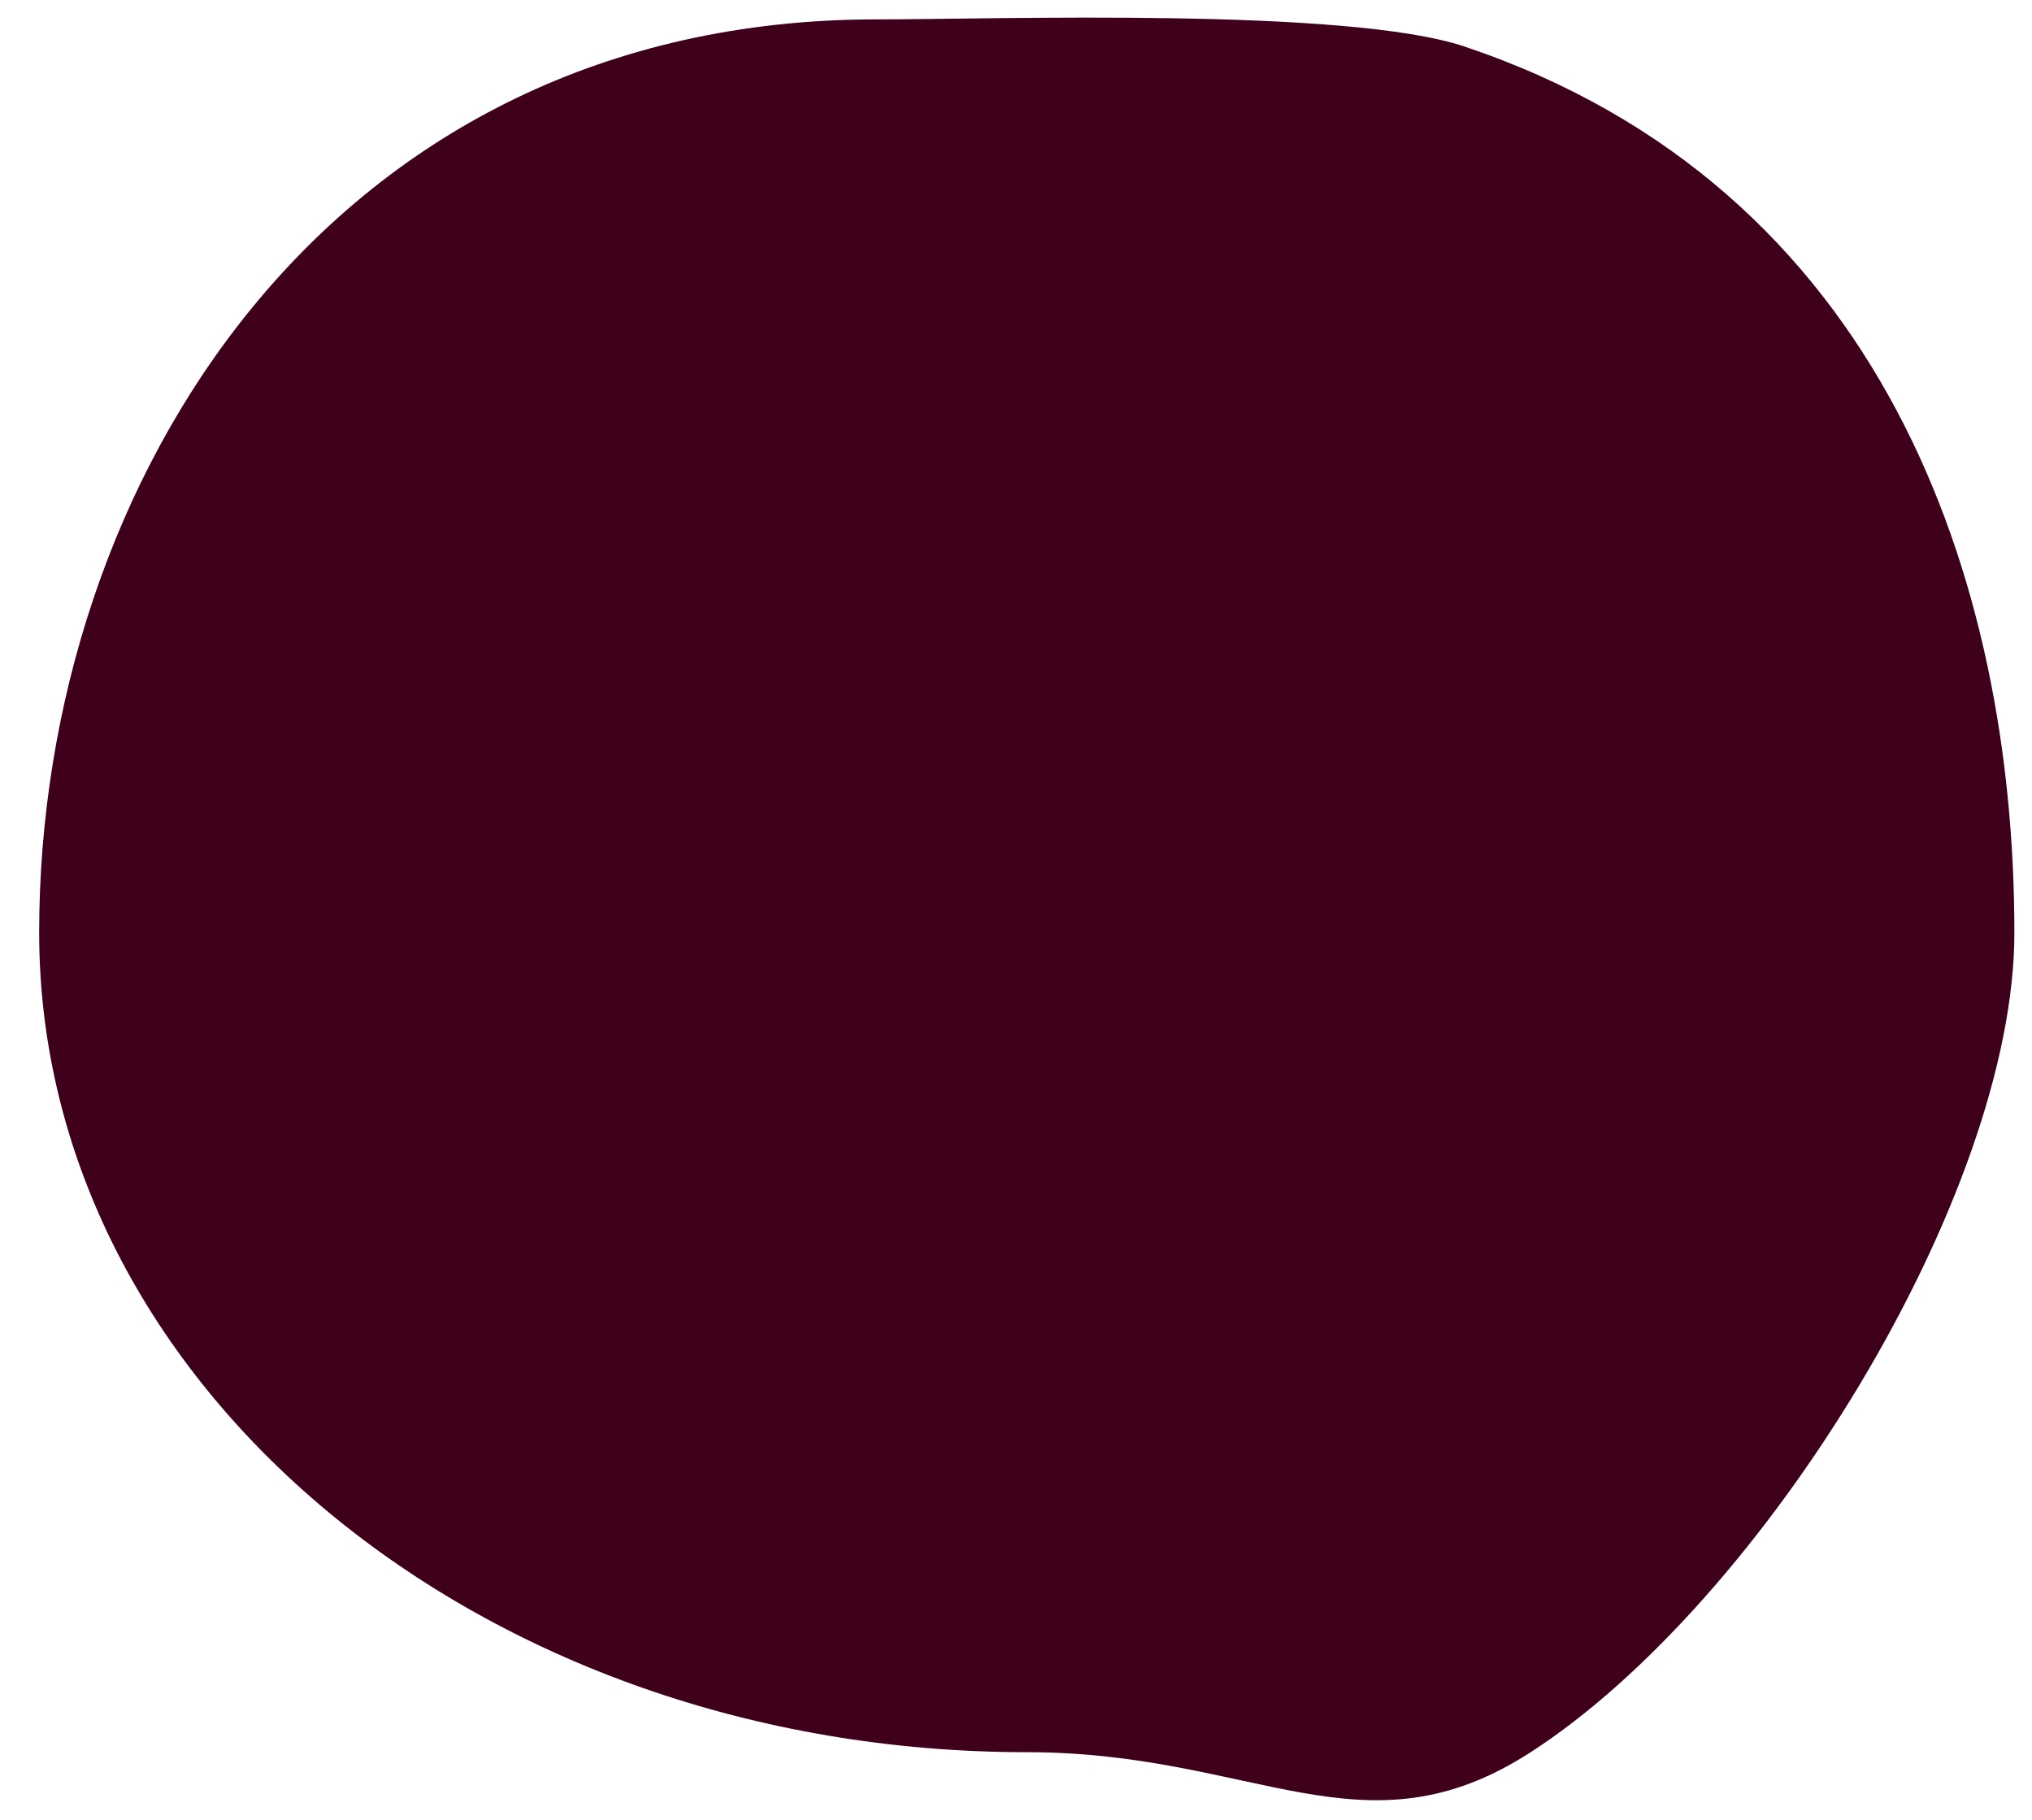 <svg xmlns="http://www.w3.org/2000/svg" xmlns:xlink="http://www.w3.org/1999/xlink" width="1037.512" height="929.104" viewBox="0 0 1037.512 929.104">
  <defs>
    <filter id="Path_16" x="0" y="0" width="1037.512" height="929.104" filterUnits="userSpaceOnUse">
      <feOffset dx="20" dy="-10" input="SourceAlpha"/>
      <feGaussianBlur stdDeviation="3" result="blur"/>
      <feFlood flood-opacity="0.161"/>
      <feComposite operator="in" in2="blur"/>
      <feComposite in="SourceGraphic"/>
    </filter>
  </defs>
  <g transform="matrix(1, 0, 0, 1, 0, 0)" filter="url(#Path_16)">
    <path id="Path_16-2" data-name="Path 16" d="M427.515-43.213c61.268,0,240.618-6.2,300.342,13.891,213.529,71.815,280.654,272.137,280.654,452.379,0,134.256-128.426,341.813-246.956,418.406-85.4,55.182-140.61,0-257.3,0C225.763,841.464,0,654.137,0,423.057S149.023-43.213,427.515-43.213Z" transform="translate(0 63.11)" fill="#3f001b"/>
  </g>
</svg>
